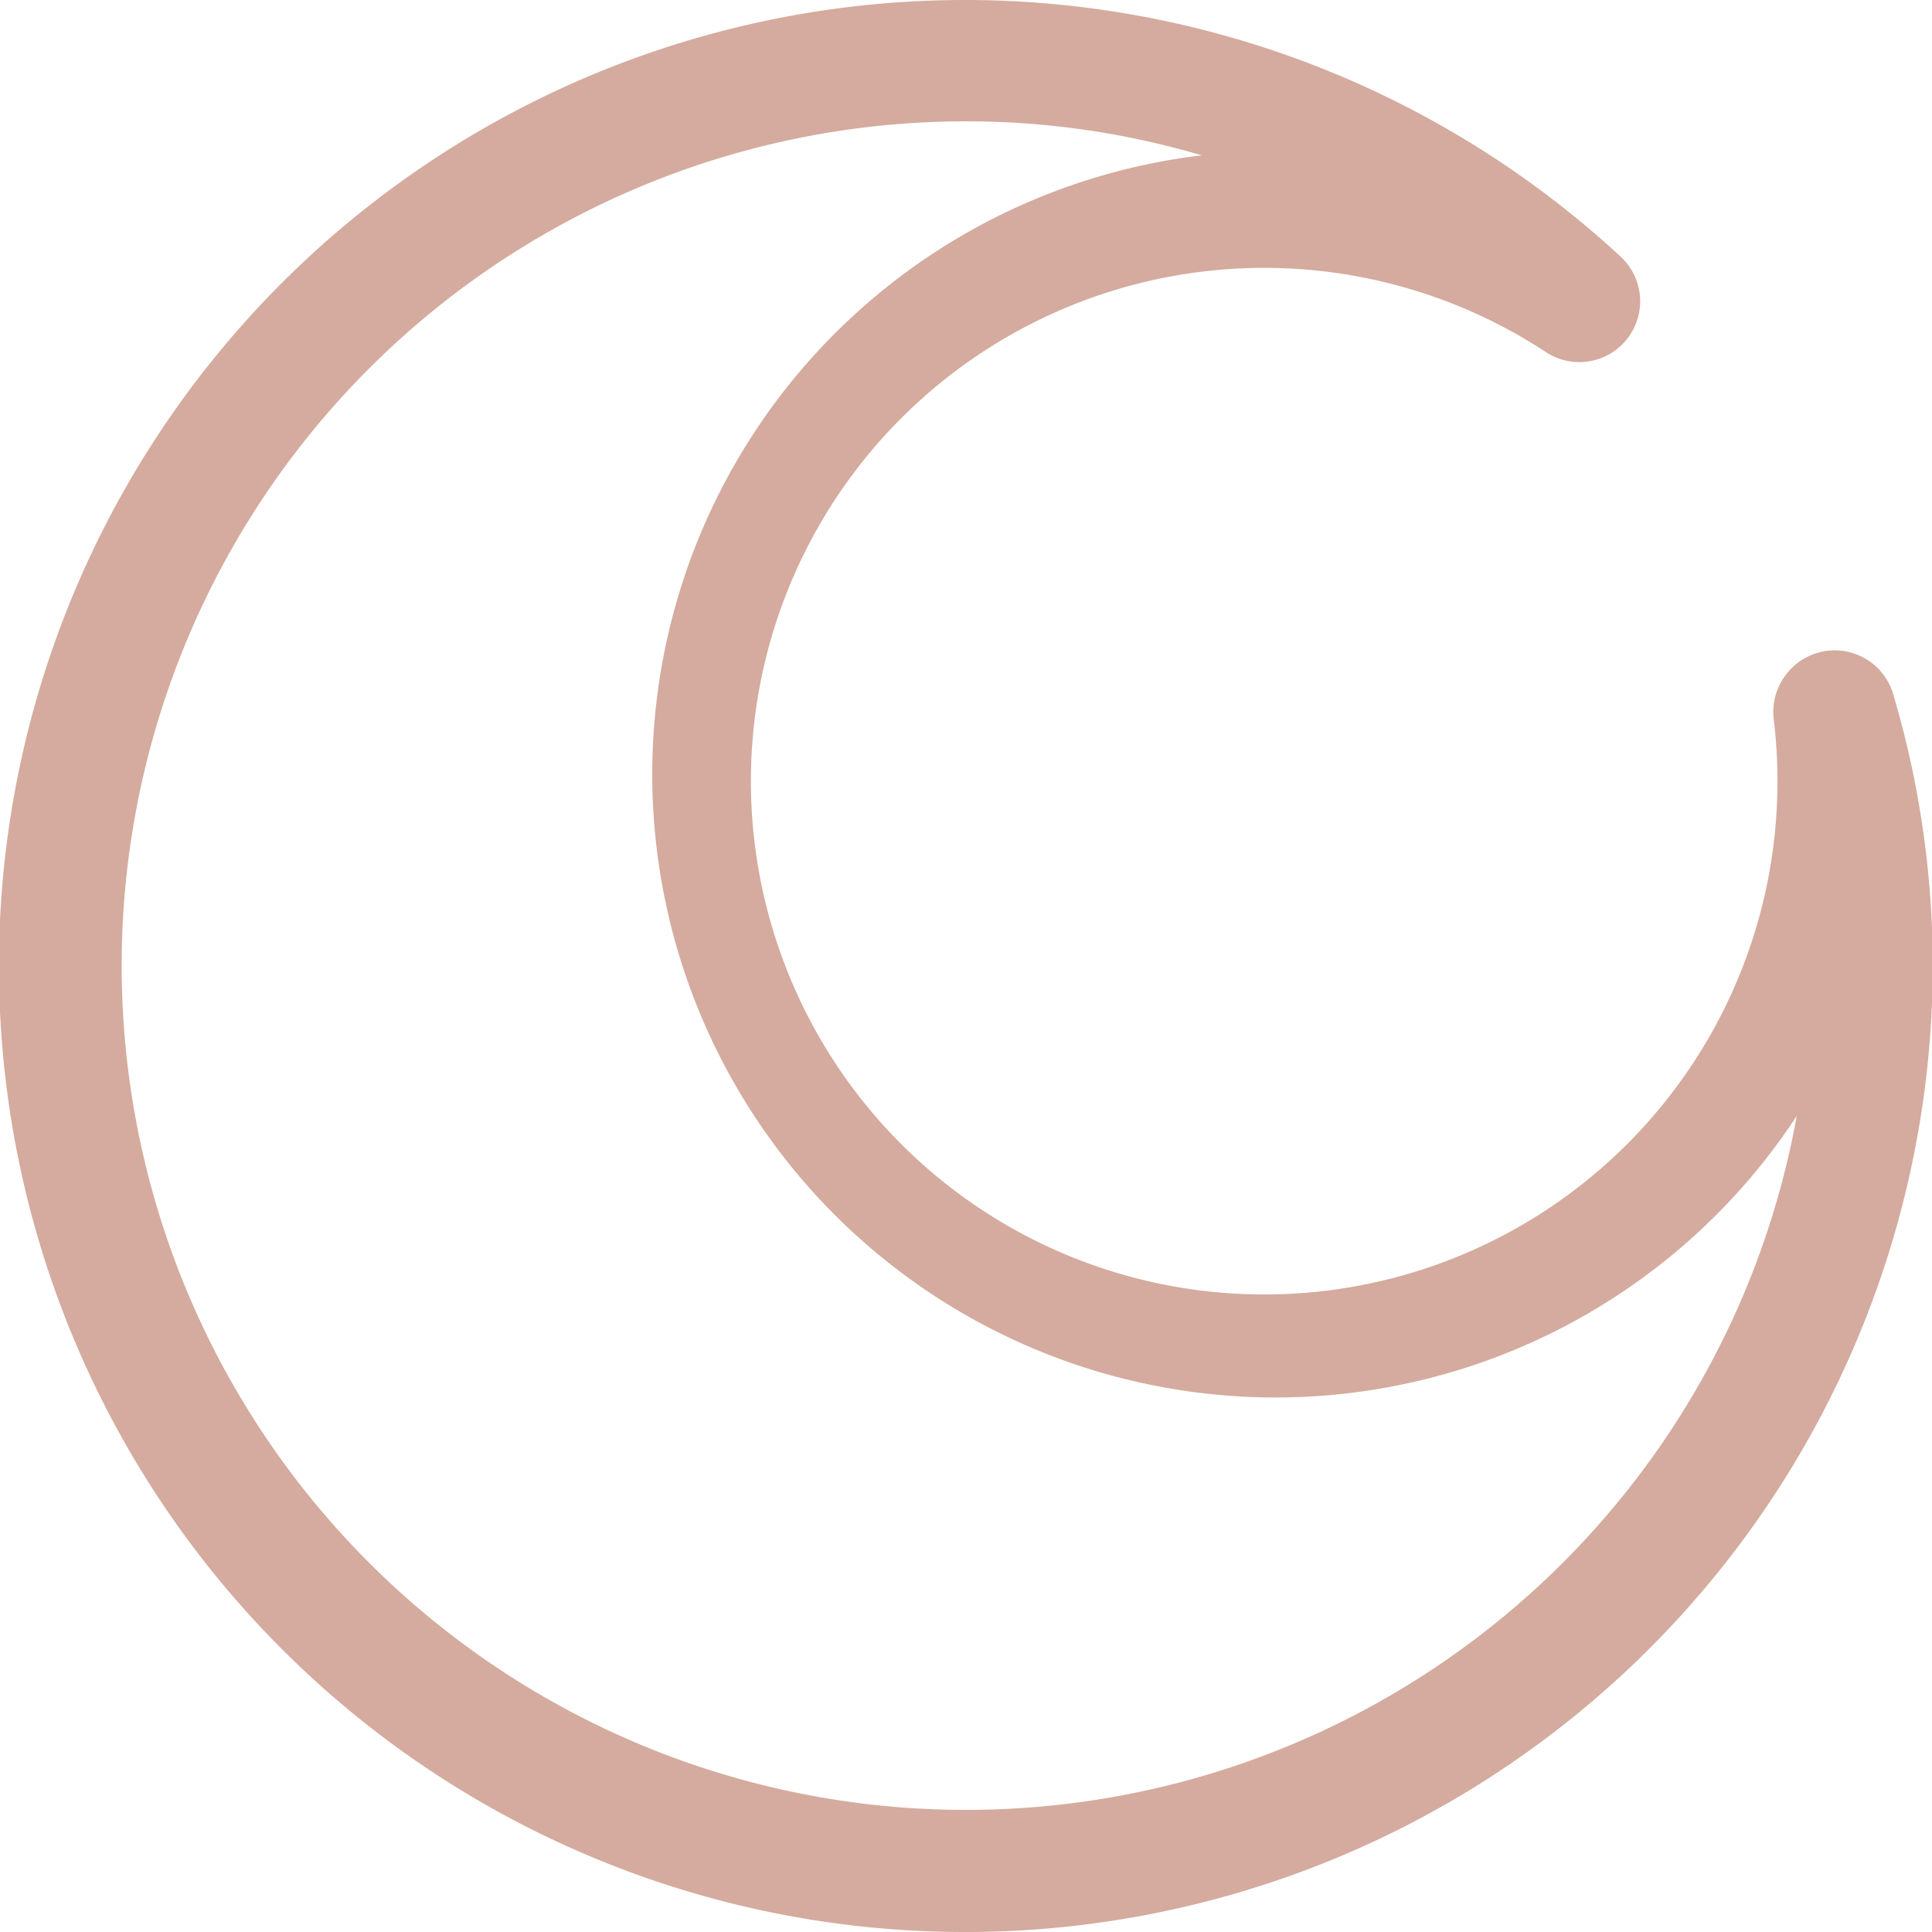 <svg xmlns="http://www.w3.org/2000/svg" width="25" height="25" viewBox="0 0 25 25">
  <defs>
    <style>
      .cls-1 {
        fill: #d4ab9e;
        fill-rule: evenodd;
      }
    </style>
  </defs>
  <path id="Shape_598_copy_2" data-name="Shape 598 copy 2" class="cls-1" d="M1583.5,4446a12.5,12.5,0,1,1,8.47-21.68,0.787,0.787,0,0,1-.96,1.24,6.642,6.642,0,1,0,2.94,4.73,0.8,0.8,0,0,1,.64-0.86,0.789,0.789,0,0,1,.91.56,12.369,12.369,0,0,1,.51,3.51A12.52,12.52,0,0,1,1583.5,4446Zm0-23.43a10.925,10.925,0,1,0,10.75,12.87,8.065,8.065,0,1,1-7.7-12.43A10.764,10.764,0,0,0,1583.5,4422.57Z" transform="translate(-1571 -4421)"/>
</svg>

